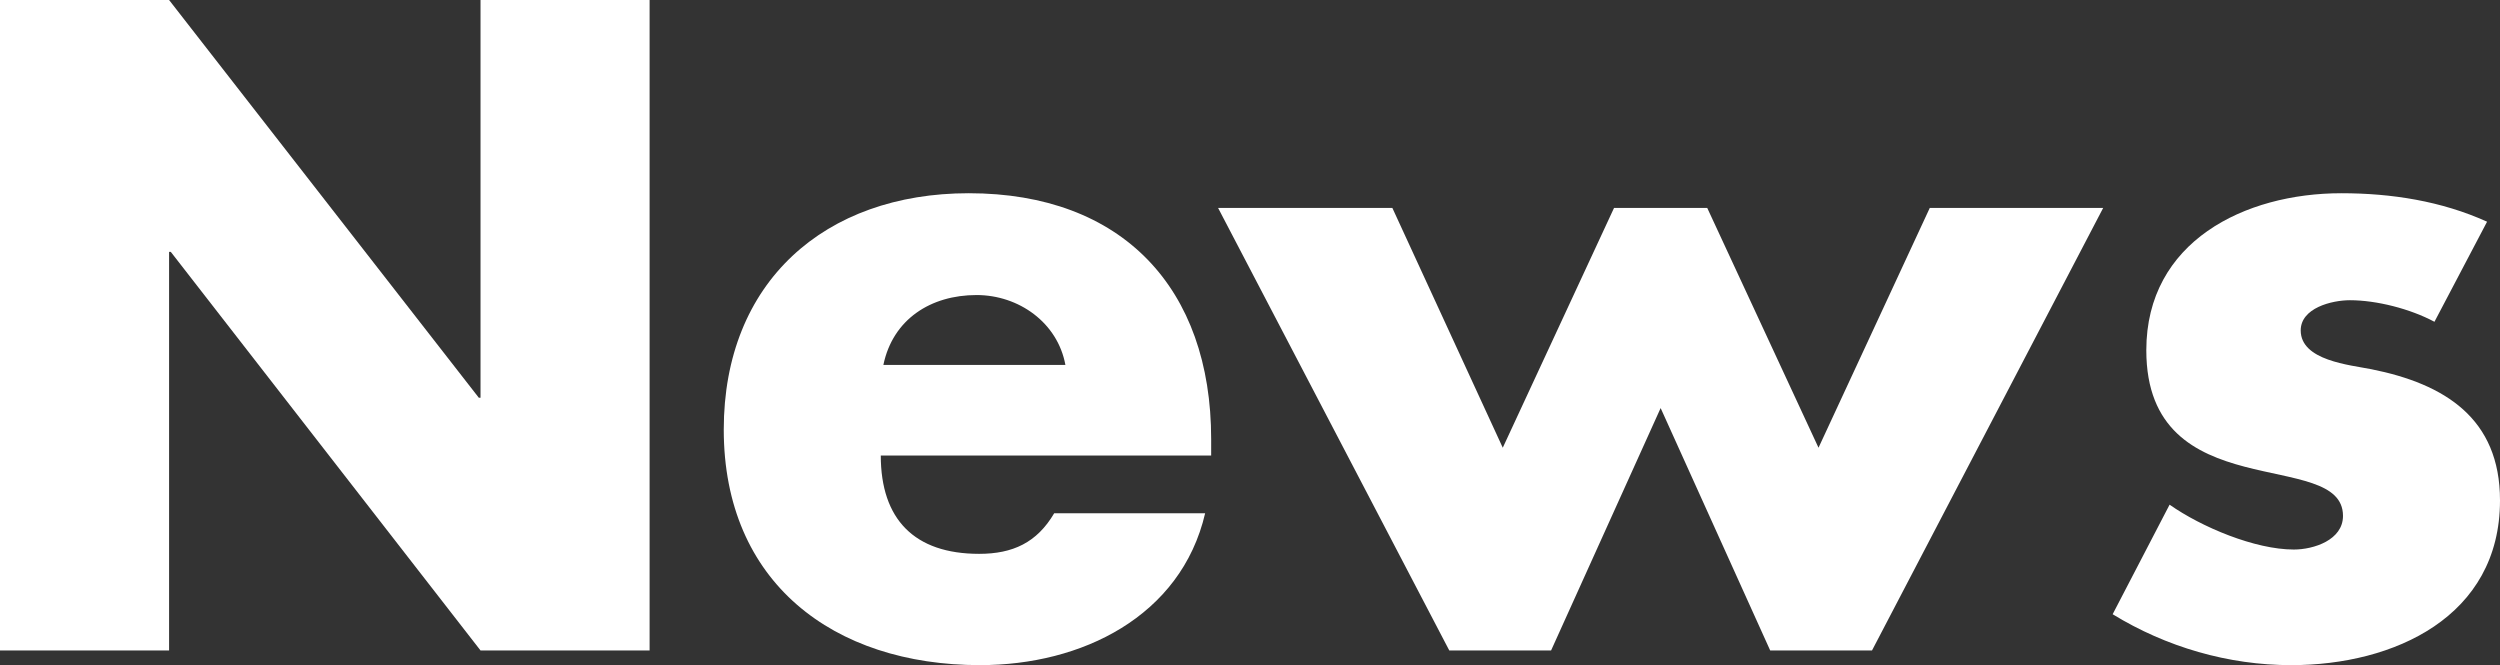<?xml version="1.0" encoding="UTF-8"?>
<svg id="a" xmlns="http://www.w3.org/2000/svg" width="231.838" height="61.682" viewBox="0 0 231.838 61.682">
  <rect x="0" y="0" width="231.838" height="61.682" fill="#333333" stroke="none"/>
  <defs>
    <style>
      .c {
        fill: #fff;
        stroke-width: 0px;
      }
    </style>
  </defs>
  <g id="b">
    <g>
      <path class="c" d="m0,0h15.68l28.721,36.881h.16V0h15.68v60.321h-15.68L15.84,23.36h-.16v36.961H0V0Z"/>
      <path class="c" d="m112.32,42.241h-30.641c0,5.92,3.12,9.12,9.12,9.12,3.12,0,5.36-1.04,6.96-3.761h14c-1.12,4.801-4,8.32-7.76,10.641-3.76,2.32-8.4,3.44-13.121,3.44-13.6,0-23.76-7.681-23.76-21.841,0-13.681,9.36-21.921,22.72-21.921,14.24,0,22.48,8.801,22.48,22.801v1.521h.002Zm-13.52-8.4c-.72-3.92-4.32-6.48-8.24-6.48-4.24,0-7.76,2.24-8.64,6.48h16.88Z"/>
      <path class="c" d="m139.359,41.521l10.32-22.24h8.641l10.32,22.24,10.319-22.24h16.081l-21.44,41.041h-9.44l-10.16-22.48-10.16,22.48h-9.44l-21.441-41.041h16.161l10.24,22.24h0Z"/>
      <path class="c" d="m225.758,29.841c-2.24-1.2-5.36-2-7.84-2-1.681,0-4.561.72-4.561,2.8,0,2.8,4.561,3.2,6.561,3.6,6.8,1.36,11.92,4.561,11.92,12.161,0,10.8-9.84,15.28-19.36,15.28-5.84,0-11.601-1.681-16.561-4.721l5.28-10.16c2.96,2.08,7.92,4.16,11.521,4.16,1.84,0,4.56-.88,4.56-3.12,0-3.2-4.56-3.36-9.12-4.56s-9.12-3.44-9.12-10.801c0-10.08,9.12-14.561,18.081-14.561,4.64,0,9.279.721,13.52,2.641l-4.88,9.28h0Z"/>
    </g>
  </g>
</svg>
